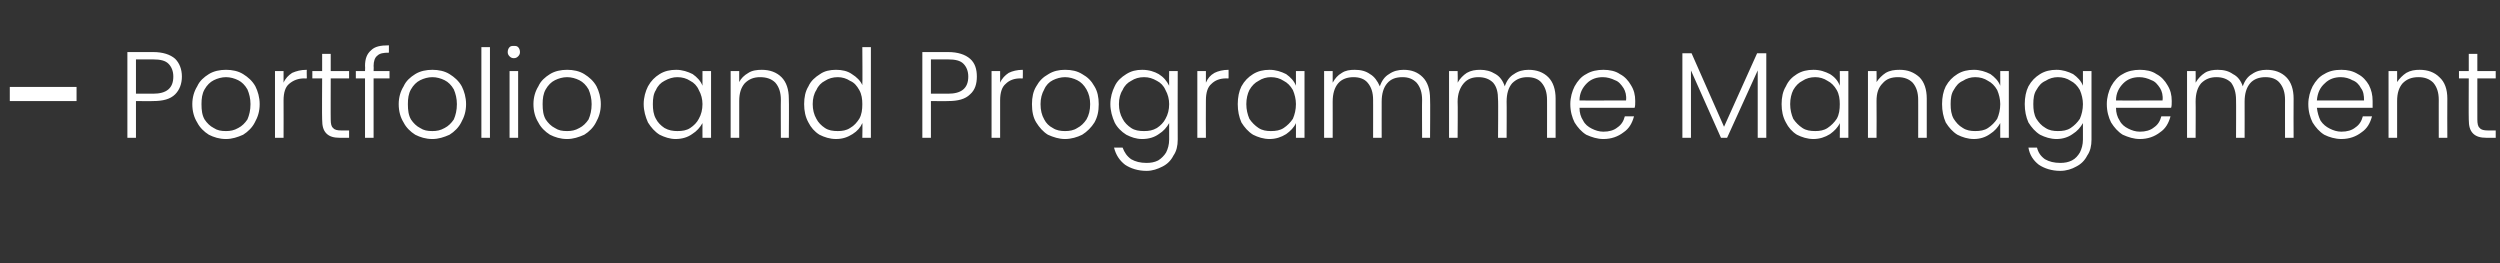 <?xml version="1.0" standalone="no"?><!DOCTYPE svg PUBLIC "-//W3C//DTD SVG 1.1//EN" "http://www.w3.org/Graphics/SVG/1.1/DTD/svg11.dtd"><svg xmlns="http://www.w3.org/2000/svg" version="1.1" width="408.2px" height="43px" viewBox="0 -5 408.2 43" style="top:-5px"><rect x="0" y="-5" width="408.2" height="43" fill="#333333" stroke="none"/><desc>– Portfolio and Programme Management</desc><defs/><g id="Polygon46316"><path d="m12.5 9.2l0 2.3l-10.9 0l0-2.3l10.9 0zm17.2-1.7c0 1.2-.4 2.2-1.1 2.9c-.8.8-2 1.1-3.6 1.1c.02.03-2.8 0-2.8 0l0 6l-1.4 0l0-14c0 0 4.22.01 4.2 0c1.6 0 2.8.4 3.6 1.1c.7.7 1.1 1.7 1.1 2.9c0 0 0 0 0 0zm-4.7 2.8c2.2 0 3.3-.9 3.3-2.8c0-.9-.3-1.6-.8-2.1c-.5-.5-1.3-.7-2.5-.7c.02-.01-2.8 0-2.8 0l0 5.6l2.8 0c0 0 .02.03 0 0zm11.9 7.4c-1.1 0-2-.3-2.8-.7c-.8-.5-1.5-1.2-1.9-2c-.5-.8-.8-1.8-.8-3c0-1.1.3-2.1.8-2.9c.4-.9 1.1-1.5 1.9-2c.8-.5 1.8-.7 2.8-.7c1 0 2 .2 2.8.7c.8.5 1.5 1.1 2 2c.4.8.7 1.8.7 2.9c0 1.2-.3 2.1-.8 3c-.4.8-1.1 1.5-1.9 2c-.9.4-1.8.7-2.8.7c0 0 0 0 0 0zm0-1.3c.7 0 1.3-.1 2-.5c.6-.3 1.1-.8 1.5-1.4c.3-.7.5-1.5.5-2.5c0-.9-.2-1.7-.5-2.4c-.4-.7-.9-1.2-1.5-1.5c-.6-.3-1.3-.5-2-.5c-.7 0-1.4.2-2 .5c-.6.3-1.1.8-1.5 1.5c-.4.7-.5 1.5-.5 2.4c0 1 .1 1.8.5 2.5c.4.6.9 1.1 1.5 1.4c.6.4 1.2.5 2 .5c0 0 0 0 0 0zm9.4-7.9c.3-.7.8-1.2 1.4-1.6c.7-.3 1.4-.5 2.4-.5c-.04-.03 0 1.4 0 1.4c0 0-.42.03-.4 0c-1 0-1.8.3-2.5.9c-.6.5-.9 1.4-.9 2.7c.02-.01 0 6.1 0 6.1l-1.4 0l0-10.9l1.4 0l0 1.9c0 0 .02.01 0 0zm7.7-.7c0 0-.02 6.73 0 6.7c0 .7.1 1.2.4 1.4c.2.3.7.4 1.3.4c0-.01 1.3 0 1.3 0l0 1.2c0 0-1.52-.01-1.5 0c-1 0-1.7-.2-2.2-.7c-.5-.5-.7-1.2-.7-2.3c-.04.03 0-6.7 0-6.7l-1.6 0l0-1.2l1.6 0l0-2.8l1.4 0l0 2.8l3 0l0 1.2l-3 0zm9.6 0l-2.6 0l0 9.7l-1.4 0l0-9.7l-1.5 0l0-1.2l1.5 0c0 0 .04-.79 0-.8c0-1.2.3-2 1-2.6c.6-.6 1.5-.8 2.9-.8c0 0 0 1.2 0 1.2c-.9 0-1.5.1-1.9.5c-.4.3-.6.9-.6 1.7c.04.01 0 .8 0 .8l2.6 0l0 1.2zm7 9.9c-1.1 0-2-.3-2.8-.7c-.8-.5-1.5-1.2-1.9-2c-.5-.8-.8-1.8-.8-3c0-1.1.3-2.1.8-2.9c.4-.9 1.1-1.5 1.9-2c.8-.5 1.8-.7 2.8-.7c1 0 2 .2 2.8.7c.8.5 1.5 1.1 2 2c.4.8.7 1.8.7 2.9c0 1.2-.3 2.1-.8 3c-.4.8-1.1 1.5-1.9 2c-.9.4-1.8.7-2.8.7c0 0 0 0 0 0zm0-1.3c.7 0 1.3-.1 2-.5c.6-.3 1.1-.8 1.5-1.4c.3-.7.5-1.5.5-2.5c0-.9-.2-1.7-.5-2.4c-.4-.7-.9-1.2-1.5-1.5c-.6-.3-1.3-.5-2-.5c-.7 0-1.4.2-2 .5c-.6.3-1.1.8-1.5 1.5c-.4.7-.5 1.5-.5 2.4c0 1 .1 1.8.5 2.5c.4.6.9 1.1 1.5 1.4c.6.4 1.2.5 2 .5c0 0 0 0 0 0zm9.4-13.7l0 14.8l-1.4 0l0-14.8l1.4 0zm3.9 1.8c-.3 0-.5-.1-.7-.3c-.2-.2-.3-.4-.3-.7c0-.3.1-.6.3-.8c.2-.2.4-.2.7-.2c.3 0 .5 0 .7.2c.2.2.3.5.3.8c0 .3-.1.5-.3.7c-.2.2-.4.3-.7.3c0 0 0 0 0 0zm.7 2.1l0 10.9l-1.4 0l0-10.9l1.4 0zm8 11.1c-1.1 0-2-.3-2.8-.7c-.8-.5-1.5-1.2-1.9-2c-.5-.8-.8-1.8-.8-3c0-1.1.3-2.1.8-2.9c.4-.9 1.1-1.5 1.9-2c.8-.5 1.8-.7 2.8-.7c1 0 2 .2 2.8.7c.8.5 1.5 1.1 2 2c.4.8.7 1.8.7 2.9c0 1.2-.3 2.1-.8 3c-.4.8-1.1 1.5-1.9 2c-.9.4-1.8.7-2.8.7c0 0 0 0 0 0zm0-1.3c.7 0 1.3-.1 2-.5c.6-.3 1.1-.8 1.5-1.4c.3-.7.5-1.5.5-2.5c0-.9-.2-1.7-.5-2.4c-.4-.7-.9-1.2-1.5-1.5c-.6-.3-1.3-.5-2-.5c-.7 0-1.4.2-2 .5c-.6.3-1.1.8-1.5 1.5c-.4.7-.5 1.5-.5 2.4c0 1 .1 1.8.5 2.5c.4.6.9 1.1 1.5 1.4c.6.4 1.2.5 2 .5c0 0 0 0 0 0zm12.5-4.4c0-1.1.3-2.1.7-2.9c.5-.9 1.1-1.5 1.9-2c.8-.5 1.7-.7 2.7-.7c1 0 1.9.3 2.7.7c.7.5 1.3 1.1 1.6 1.9c-.01-.03 0-2.4 0-2.4l1.4 0l0 10.9l-1.4 0c0 0-.01-2.43 0-2.4c-.4.7-.9 1.3-1.7 1.8c-.7.5-1.6.8-2.7.8c-.9 0-1.8-.3-2.6-.7c-.8-.5-1.4-1.2-1.9-2c-.4-.9-.7-1.9-.7-3c0 0 0 0 0 0zm9.6 0c0-.8-.2-1.6-.6-2.3c-.3-.7-.8-1.2-1.4-1.5c-.6-.4-1.3-.6-2.1-.6c-.7 0-1.4.2-2.1.6c-.6.3-1.1.8-1.4 1.5c-.4.6-.5 1.4-.5 2.3c0 .9.1 1.7.5 2.4c.3.6.8 1.1 1.4 1.5c.7.4 1.4.5 2.1.5c.8 0 1.5-.1 2.1-.5c.6-.4 1.1-.9 1.4-1.5c.4-.7.6-1.5.6-2.4c0 0 0 0 0 0zm9.7-5.6c1.3 0 2.4.4 3.2 1.2c.8.8 1.2 2 1.2 3.5c.05-.01 0 6.4 0 6.4l-1.3 0c0 0-.03-6.25 0-6.2c0-1.2-.3-2.1-.9-2.8c-.6-.6-1.4-.9-2.5-.9c-1 0-1.8.3-2.5 1c-.6.7-.9 1.6-.9 2.9c-.01.03 0 6 0 6l-1.4 0l0-10.9l1.4 0c0 0-.01 1.83 0 1.8c.3-.6.8-1.1 1.5-1.5c.6-.4 1.4-.5 2.2-.5c0 0 0 0 0 0zm6.9 5.6c0-1.1.2-2.1.7-2.9c.4-.9 1.1-1.5 1.9-2c.7-.5 1.6-.7 2.6-.7c1 0 1.9.2 2.6.7c.8.5 1.4 1.1 1.7 1.8c.05.03 0-6.2 0-6.2l1.4 0l0 14.8l-1.4 0c0 0 .05-2.45 0-2.4c-.3.7-.8 1.3-1.6 1.8c-.8.5-1.6.8-2.7.8c-1 0-1.9-.3-2.7-.7c-.8-.5-1.4-1.2-1.8-2c-.5-.9-.7-1.9-.7-3c0 0 0 0 0 0zm9.5 0c0-.8-.1-1.6-.5-2.3c-.4-.7-.8-1.2-1.5-1.5c-.6-.4-1.3-.6-2-.6c-.8 0-1.5.2-2.1.6c-.6.3-1.1.8-1.4 1.5c-.4.6-.6 1.4-.6 2.3c0 .9.2 1.7.6 2.4c.3.6.8 1.1 1.4 1.5c.6.4 1.3.5 2.1.5c.7 0 1.4-.1 2-.5c.7-.4 1.1-.9 1.5-1.5c.4-.7.5-1.5.5-2.4c0 0 0 0 0 0zm18.7-4.5c0 1.2-.3 2.2-1.1 2.9c-.8.8-2 1.1-3.6 1.1c.03.03-2.8 0-2.8 0l0 6l-1.4 0l0-14c0 0 4.23.01 4.2 0c1.6 0 2.8.4 3.6 1.1c.8.7 1.1 1.7 1.1 2.9c0 0 0 0 0 0zm-4.7 2.8c2.2 0 3.3-.9 3.3-2.8c0-.9-.3-1.6-.8-2.1c-.5-.5-1.3-.7-2.5-.7c.03-.01-2.8 0-2.8 0l0 5.6l2.8 0c0 0 .03.03 0 0zm8.5-1.8c.3-.7.8-1.2 1.4-1.6c.6-.3 1.4-.5 2.3-.5c.03-.03 0 1.4 0 1.4c0 0-.35.03-.4 0c-1 0-1.8.3-2.4.9c-.6.5-.9 1.4-.9 2.7c-.01-.01 0 6.1 0 6.1l-1.4 0l0-10.9l1.4 0l0 1.9c0 0-.01.01 0 0zm10.6 9.2c-1 0-1.9-.3-2.8-.7c-.8-.5-1.4-1.2-1.9-2c-.5-.8-.7-1.8-.7-3c0-1.1.2-2.1.7-2.9c.5-.9 1.1-1.5 2-2c.8-.5 1.7-.7 2.7-.7c1.1 0 2 .2 2.8.7c.9.5 1.5 1.1 2 2c.5.8.7 1.8.7 2.9c0 1.2-.2 2.1-.7 3c-.5.8-1.2 1.5-2 2c-.8.4-1.8.7-2.8.7c0 0 0 0 0 0zm0-1.3c.7 0 1.4-.1 2-.5c.6-.3 1.1-.8 1.5-1.4c.4-.7.6-1.5.6-2.5c0-.9-.2-1.7-.6-2.4c-.4-.7-.9-1.2-1.5-1.5c-.6-.3-1.3-.5-2-.5c-.7 0-1.4.2-2 .5c-.6.3-1.1.8-1.4 1.5c-.4.7-.6 1.5-.6 2.4c0 1 .2 1.8.6 2.5c.3.6.8 1.1 1.4 1.4c.6.4 1.3.5 2 .5c0 0 0 0 0 0zm12.6-10c1.1 0 2 .3 2.7.7c.8.5 1.3 1.1 1.7 1.9c-.03-.05 0-2.4 0-2.4l1.4 0c0 0-.03 11.17 0 11.2c0 1-.2 1.9-.7 2.6c-.4.8-1 1.4-1.8 1.8c-.8.4-1.6.7-2.6.7c-1.4 0-2.6-.4-3.5-1c-.9-.7-1.5-1.6-1.8-2.8c0 0 1.4 0 1.4 0c.3.8.7 1.4 1.4 1.9c.7.4 1.5.6 2.5.6c.7 0 1.3-.1 1.9-.4c.5-.3 1-.8 1.3-1.3c.3-.6.5-1.3.5-2.1c0 0 0-2.7 0-2.7c-.4.7-.9 1.3-1.7 1.8c-.7.5-1.6.8-2.7.8c-1 0-1.8-.3-2.6-.7c-.8-.5-1.5-1.2-1.9-2c-.4-.9-.7-1.9-.7-3c0-1.1.3-2.1.7-2.9c.4-.9 1.1-1.5 1.9-2c.8-.5 1.6-.7 2.6-.7c0 0 0 0 0 0zm4.4 5.6c0-.8-.2-1.6-.6-2.3c-.3-.7-.8-1.2-1.4-1.5c-.7-.4-1.3-.6-2.1-.6c-.8 0-1.5.2-2.1.6c-.6.3-1.1.8-1.4 1.5c-.4.6-.6 1.4-.6 2.3c0 .9.2 1.7.6 2.4c.3.6.8 1.1 1.4 1.5c.6.4 1.3.5 2.1.5c.8 0 1.4-.1 2.1-.5c.6-.4 1.1-.9 1.4-1.5c.4-.7.6-1.5.6-2.4c0 0 0 0 0 0zm6-3.5c.3-.7.7-1.2 1.4-1.6c.6-.3 1.4-.5 2.3-.5c.01-.03 0 1.4 0 1.4c0 0-.37.03-.4 0c-1 0-1.8.3-2.4.9c-.6.5-.9 1.4-.9 2.7c-.03-.01 0 6.1 0 6.1l-1.4 0l0-10.9l1.4 0l0 1.9c0 0-.03.01 0 0zm5.2 3.5c0-1.1.2-2.1.6-2.9c.5-.9 1.1-1.5 1.9-2c.8-.5 1.7-.7 2.7-.7c1 0 1.9.3 2.7.7c.7.5 1.3 1.1 1.6 1.9c.01-.03 0-2.4 0-2.4l1.4 0l0 10.9l-1.4 0c0 0 .01-2.43 0-2.4c-.3.7-.9 1.3-1.6 1.8c-.8.5-1.7.8-2.7.8c-1 0-1.9-.3-2.7-.7c-.8-.5-1.4-1.2-1.9-2c-.4-.9-.6-1.9-.6-3c0 0 0 0 0 0zm9.5 0c0-.8-.2-1.6-.5-2.3c-.4-.7-.9-1.2-1.5-1.5c-.6-.4-1.3-.6-2.1-.6c-.7 0-1.4.2-2 .6c-.6.3-1.1.8-1.5 1.5c-.3.6-.5 1.4-.5 2.3c0 .9.2 1.7.5 2.4c.4.6.9 1.1 1.5 1.5c.6.4 1.3.5 2 .5c.8 0 1.5-.1 2.1-.5c.6-.4 1.1-.9 1.5-1.5c.3-.7.5-1.5.5-2.4c0 0 0 0 0 0zm17.6-5.6c1.3 0 2.3.4 3.1 1.2c.8.8 1.2 2 1.2 3.5c.05-.01 0 6.4 0 6.4l-1.3 0c0 0-.03-6.25 0-6.2c0-1.2-.3-2.1-.9-2.8c-.6-.6-1.3-.9-2.3-.9c-1.1 0-1.9.3-2.5 1c-.6.7-.9 1.7-.9 3c-.01-.03 0 5.9 0 5.9l-1.4 0c0 0 .01-6.25 0-6.2c0-1.2-.3-2.1-.9-2.8c-.5-.6-1.3-.9-2.3-.9c-1 0-1.9.3-2.5 1c-.6.7-.9 1.7-.9 3c.01-.03 0 5.9 0 5.9l-1.4 0l0-10.9l1.4 0c0 0 .01 1.85 0 1.9c.4-.7.8-1.2 1.5-1.6c.6-.4 1.3-.5 2.1-.5c1 0 1.8.2 2.5.7c.7.4 1.2 1.1 1.6 2c.3-.9.8-1.6 1.5-2c.7-.5 1.5-.7 2.4-.7c0 0 0 0 0 0zm20.4 0c1.3 0 2.4.4 3.2 1.2c.8.8 1.2 2 1.2 3.5c-.01-.01 0 6.4 0 6.4l-1.4 0c0 0 .01-6.25 0-6.2c0-1.2-.3-2.1-.9-2.8c-.5-.6-1.3-.9-2.3-.9c-1 0-1.8.3-2.5 1c-.6.7-.9 1.7-.9 3c.03-.03 0 5.9 0 5.9l-1.4 0c0 0 .05-6.25 0-6.2c0-1.2-.2-2.1-.8-2.8c-.6-.6-1.4-.9-2.4-.9c-1 0-1.8.3-2.4 1c-.6.7-1 1.7-1 3c.05-.03 0 5.9 0 5.9l-1.4 0l0-10.9l1.4 0c0 0 .05 1.85 0 1.9c.4-.7.9-1.2 1.5-1.6c.7-.4 1.4-.5 2.2-.5c.9 0 1.7.2 2.5.7c.7.4 1.2 1.1 1.5 2c.3-.9.8-1.6 1.5-2c.7-.5 1.5-.7 2.4-.7c0 0 0 0 0 0zm17.4 5.1c0 .5 0 .8-.1 1.1c0 0-9 0-9 0c0 .8.2 1.5.6 2.1c.3.6.8 1 1.4 1.3c.6.3 1.2.5 1.9.5c.9 0 1.7-.2 2.3-.7c.6-.4 1-1 1.2-1.8c0 0 1.5 0 1.5 0c-.3 1.1-.8 2-1.7 2.6c-.9.7-2 1.1-3.3 1.1c-1 0-1.9-.3-2.8-.7c-.8-.5-1.4-1.2-1.9-2c-.4-.8-.7-1.8-.7-3c0-1.1.3-2.1.7-2.9c.5-.9 1.1-1.6 1.9-2c.8-.5 1.8-.7 2.8-.7c1 0 2 .2 2.7.7c.8.4 1.4 1.1 1.8 1.8c.5.8.7 1.6.7 2.6c0 0 0 0 0 0zm-1.5-.1c.1-.8-.1-1.5-.4-2c-.4-.6-.8-1.1-1.4-1.3c-.6-.3-1.3-.5-2-.5c-1 0-1.9.3-2.6 1c-.7.7-1.2 1.6-1.2 2.8c-.03.03 7.6 0 7.6 0c0 0 .05.03 0 0zm22.9-7.7l0 13.8l-1.4 0l0-11l-5 11l-1 0l-4.9-11l0 11l-1.4 0l0-13.8l1.5 0l5.3 12l5.4-12l1.5 0zm2.5 8.3c0-1.1.2-2.1.7-2.9c.4-.9 1-1.5 1.8-2c.8-.5 1.7-.7 2.7-.7c1.1 0 1.9.3 2.7.7c.8.5 1.3 1.1 1.6 1.9c.03-.03 0-2.4 0-2.4l1.4 0l0 10.9l-1.4 0c0 0 .03-2.43 0-2.4c-.3.7-.9 1.3-1.6 1.8c-.8.5-1.7.8-2.7.8c-1 0-1.9-.3-2.7-.7c-.8-.5-1.4-1.2-1.8-2c-.5-.9-.7-1.9-.7-3c0 0 0 0 0 0zm9.5 0c0-.8-.1-1.6-.5-2.3c-.4-.7-.9-1.2-1.5-1.5c-.6-.4-1.3-.6-2-.6c-.8 0-1.5.2-2.1.6c-.6.3-1.1.8-1.5 1.5c-.3.6-.5 1.4-.5 2.3c0 .9.2 1.7.5 2.4c.4.6.9 1.1 1.5 1.5c.6.4 1.3.5 2.1.5c.7 0 1.4-.1 2-.5c.6-.4 1.1-.9 1.5-1.5c.4-.7.5-1.5.5-2.4c0 0 0 0 0 0zm9.8-5.6c1.3 0 2.3.4 3.2 1.2c.8.8 1.2 2 1.2 3.5c-.01-.01 0 6.4 0 6.4l-1.4 0c0 0 .01-6.25 0-6.2c0-1.2-.3-2.1-.9-2.8c-.6-.6-1.4-.9-2.4-.9c-1.1 0-1.9.3-2.5 1c-.7.7-1 1.6-1 2.9c.03.03 0 6 0 6l-1.4 0l0-10.9l1.4 0c0 0 .03 1.83 0 1.8c.4-.6.9-1.1 1.5-1.5c.7-.4 1.4-.5 2.3-.5c0 0 0 0 0 0zm6.9 5.6c0-1.1.2-2.1.6-2.9c.5-.9 1.1-1.5 1.9-2c.8-.5 1.7-.7 2.7-.7c1 0 1.9.3 2.7.7c.7.5 1.3 1.1 1.6 1.9c-.01-.03 0-2.4 0-2.4l1.4 0l0 10.9l-1.4 0c0 0-.01-2.43 0-2.4c-.4.7-.9 1.3-1.7 1.8c-.7.5-1.6.8-2.6.8c-1 0-1.9-.3-2.7-.7c-.8-.5-1.4-1.2-1.9-2c-.4-.9-.6-1.9-.6-3c0 0 0 0 0 0zm9.5 0c0-.8-.2-1.6-.5-2.3c-.4-.7-.9-1.2-1.5-1.5c-.6-.4-1.3-.6-2.1-.6c-.7 0-1.4.2-2 .6c-.7.3-1.1.8-1.5 1.5c-.4.6-.5 1.4-.5 2.3c0 .9.1 1.7.5 2.4c.4.6.8 1.1 1.5 1.5c.6.4 1.3.5 2 .5c.8 0 1.5-.1 2.1-.5c.6-.4 1.1-.9 1.5-1.5c.3-.7.5-1.5.5-2.4c0 0 0 0 0 0zm9.2-5.6c1 0 1.9.3 2.7.7c.7.5 1.3 1.1 1.6 1.9c-.01-.05 0-2.4 0-2.4l1.4 0c0 0-.01 11.17 0 11.2c0 1-.2 1.9-.7 2.6c-.4.8-1 1.4-1.8 1.8c-.7.4-1.6.7-2.6.7c-1.4 0-2.6-.4-3.5-1c-.9-.7-1.5-1.6-1.7-2.8c0 0 1.4 0 1.4 0c.2.8.6 1.4 1.3 1.9c.7.4 1.5.6 2.5.6c.7 0 1.3-.1 1.9-.4c.6-.3 1-.8 1.3-1.3c.3-.6.5-1.3.5-2.1c0 0 0-2.7 0-2.7c-.4.7-.9 1.3-1.7 1.8c-.7.5-1.6.8-2.6.8c-1 0-1.9-.3-2.7-.7c-.8-.5-1.4-1.2-1.9-2c-.4-.9-.6-1.9-.6-3c0-1.1.2-2.1.6-2.9c.5-.9 1.1-1.5 1.9-2c.8-.5 1.7-.7 2.7-.7c0 0 0 0 0 0zm4.3 5.6c0-.8-.2-1.6-.5-2.3c-.4-.7-.9-1.2-1.5-1.5c-.6-.4-1.3-.6-2.1-.6c-.7 0-1.4.2-2 .6c-.7.3-1.1.8-1.5 1.5c-.4.6-.5 1.4-.5 2.3c0 .9.1 1.7.5 2.4c.4.6.8 1.1 1.5 1.5c.6.4 1.3.5 2 .5c.8 0 1.5-.1 2.1-.5c.6-.4 1.1-.9 1.5-1.5c.3-.7.5-1.5.5-2.4c0 0 0 0 0 0zm14.5-.5c0 .5 0 .8-.1 1.1c0 0-9 0-9 0c0 .8.2 1.5.6 2.1c.3.6.8 1 1.4 1.3c.6.3 1.2.5 1.9.5c.9 0 1.7-.2 2.3-.7c.6-.4 1-1 1.2-1.8c0 0 1.5 0 1.5 0c-.3 1.1-.8 2-1.7 2.6c-.9.7-2 1.1-3.3 1.1c-1 0-1.9-.3-2.8-.7c-.8-.5-1.4-1.2-1.9-2c-.4-.8-.7-1.8-.7-3c0-1.1.3-2.1.7-2.9c.5-.9 1.1-1.6 1.9-2c.8-.5 1.8-.7 2.8-.7c1 0 2 .2 2.7.7c.8.4 1.4 1.1 1.8 1.8c.5.8.7 1.6.7 2.6c0 0 0 0 0 0zm-1.5-.1c.1-.8-.1-1.5-.4-2c-.4-.6-.8-1.1-1.4-1.3c-.6-.3-1.3-.5-2-.5c-1 0-1.9.3-2.6 1c-.7.7-1.2 1.6-1.2 2.8c-.03.03 7.6 0 7.6 0c0 0 .05.03 0 0zm17-5c1.3 0 2.4.4 3.2 1.2c.8.8 1.2 2 1.2 3.5c-.03-.01 0 6.4 0 6.4l-1.4 0c0 0-.01-6.25 0-6.2c0-1.2-.3-2.1-.9-2.8c-.5-.6-1.3-.9-2.3-.9c-1 0-1.9.3-2.5 1c-.6.7-.9 1.7-.9 3c.01-.03 0 5.9 0 5.9l-1.4 0c0 0 .03-6.25 0-6.2c0-1.2-.3-2.1-.8-2.8c-.6-.6-1.4-.9-2.4-.9c-1 0-1.8.3-2.5 1c-.6.7-.9 1.7-.9 3c.03-.03 0 5.9 0 5.9l-1.4 0l0-10.9l1.4 0c0 0 .03 1.85 0 1.9c.4-.7.9-1.2 1.5-1.6c.6-.4 1.4-.5 2.1-.5c1 0 1.8.2 2.5.7c.8.4 1.3 1.1 1.6 2c.3-.9.8-1.6 1.5-2c.7-.5 1.5-.7 2.4-.7c0 0 0 0 0 0zm17.3 5.1c0 .5 0 .8 0 1.1c0 0-9.1 0-9.1 0c.1.8.3 1.5.6 2.1c.4.6.9 1 1.5 1.3c.6.3 1.2.5 1.9.5c.9 0 1.7-.2 2.3-.7c.6-.4 1-1 1.2-1.8c0 0 1.5 0 1.5 0c-.3 1.1-.8 2-1.7 2.6c-.9.7-2 1.1-3.3 1.1c-1 0-2-.3-2.8-.7c-.8-.5-1.4-1.2-1.9-2c-.4-.8-.7-1.8-.7-3c0-1.1.3-2.1.7-2.9c.5-.9 1.1-1.6 1.9-2c.8-.5 1.7-.7 2.8-.7c1 0 1.9.2 2.7.7c.8.4 1.4 1.1 1.8 1.8c.4.8.6 1.6.6 2.6c0 0 0 0 0 0zm-1.4-.1c0-.8-.1-1.5-.5-2c-.3-.6-.8-1.1-1.4-1.3c-.5-.3-1.2-.5-1.9-.5c-1 0-1.9.3-2.6 1c-.8.7-1.2 1.6-1.3 2.8c.05.03 7.7 0 7.7 0c0 0 .03.03 0 0zm9.1-5c1.3 0 2.4.4 3.2 1.2c.9.8 1.3 2 1.3 3.5c-.03-.01 0 6.4 0 6.4l-1.4 0c0 0-.01-6.25 0-6.2c0-1.2-.3-2.1-.9-2.8c-.6-.6-1.4-.9-2.4-.9c-1.1 0-1.9.3-2.6 1c-.6.7-.9 1.6-.9 2.9c.01.03 0 6 0 6l-1.4 0l0-10.9l1.4 0c0 0 .01 1.83 0 1.8c.4-.6.9-1.1 1.5-1.5c.7-.4 1.4-.5 2.2-.5c0 0 0 0 0 0zm9.4 1.4c0 0-.01 6.73 0 6.7c0 .7.1 1.2.4 1.4c.2.3.7.4 1.3.4c.01-.01 1.3 0 1.3 0l0 1.2c0 0-1.51-.01-1.5 0c-1 0-1.7-.2-2.2-.7c-.5-.5-.7-1.2-.7-2.3c-.03.03 0-6.7 0-6.7l-1.6 0l0-1.2l1.6 0l0-2.8l1.4 0l0 2.8l3 0l0 1.2l-3 0z" stroke="none" fill="#fff"/></g></svg>